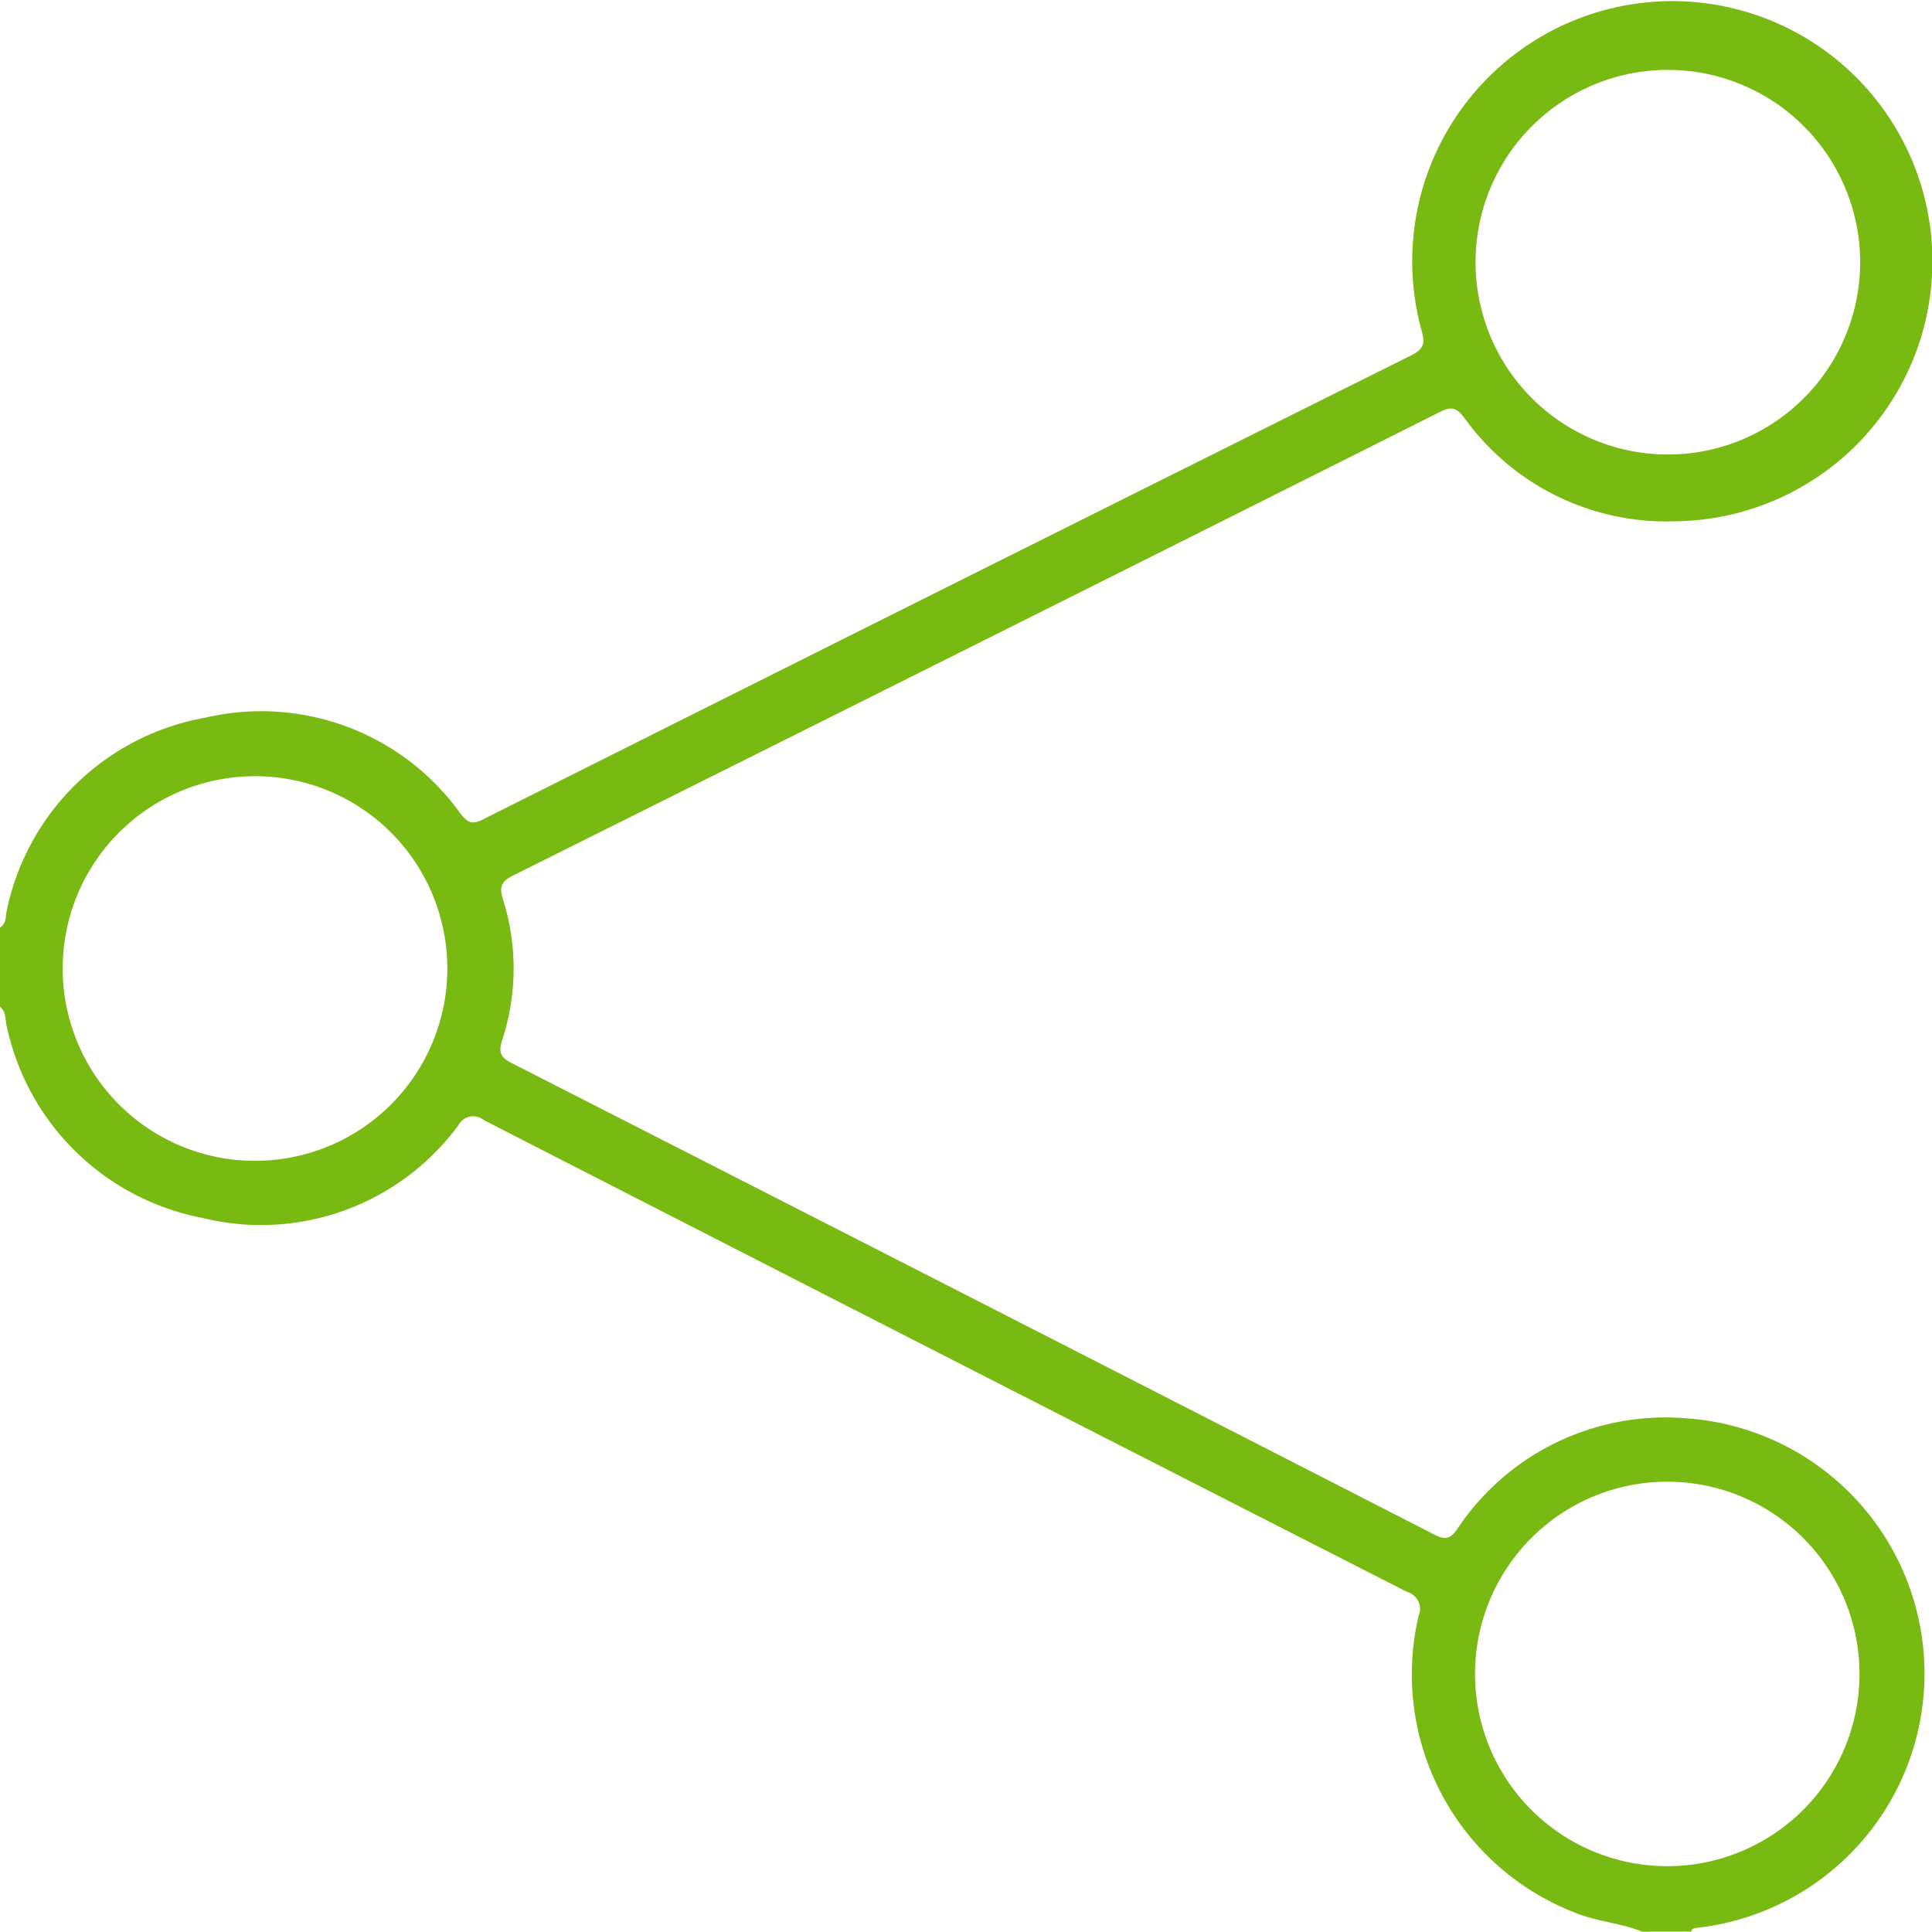 <svg xmlns="http://www.w3.org/2000/svg" xmlns:xlink="http://www.w3.org/1999/xlink" width="77.513" height="77.5" viewBox="0 0 77.513 77.5"><defs><clipPath id="a"><rect width="77.513" height="77.5" fill="none"/></clipPath></defs><g clip-path="url(#a)"><path d="M65.884,77.5c-.805-.333-1.682-.391-2.5-.689A10.254,10.254,0,0,1,56.914,64.84a.713.713,0,0,0-.463-.973Q37.922,54.423,19.414,44.941a.671.671,0,0,0-1.025.208A9.833,9.833,0,0,1,8.1,48.859,9.934,9.934,0,0,1,.279,41.208C.2,40.936.268,40.6,0,40.394v-3.18c.277-.17.216-.483.282-.729a9.9,9.9,0,0,1,7.964-7.693,9.83,9.83,0,0,1,10.238,3.862c.284.359.464.436.892.222Q38,23.537,56.645,14.245c.541-.269.506-.545.387-1a10.435,10.435,0,1,1,10.133,7.67,9.976,9.976,0,0,1-8.417-4.154c-.3-.393-.5-.47-.96-.24Q39.2,25.844,20.595,35.121c-.474.236-.576.442-.415.961a9.222,9.222,0,0,1-.034,5.653c-.151.472-.07.685.377.913q18.529,9.445,37.039,18.928c.427.218.627.16.9-.225A10.028,10.028,0,0,1,67.608,56.9a10.265,10.265,0,0,1,.463,20.447c-.105.014-.195.028-.218.15ZM59.2,10.5a7.715,7.715,0,1,0,15.43.039A7.715,7.715,0,0,0,59.2,10.5M10.322,31.142a7.716,7.716,0,1,0-.006,15.431,7.716,7.716,0,0,0,.006-15.431M66.9,59.447a7.712,7.712,0,0,0-.016,15.425A7.712,7.712,0,1,0,66.9,59.447" transform="translate(0 0)" fill="#78ba11"/></g></svg>